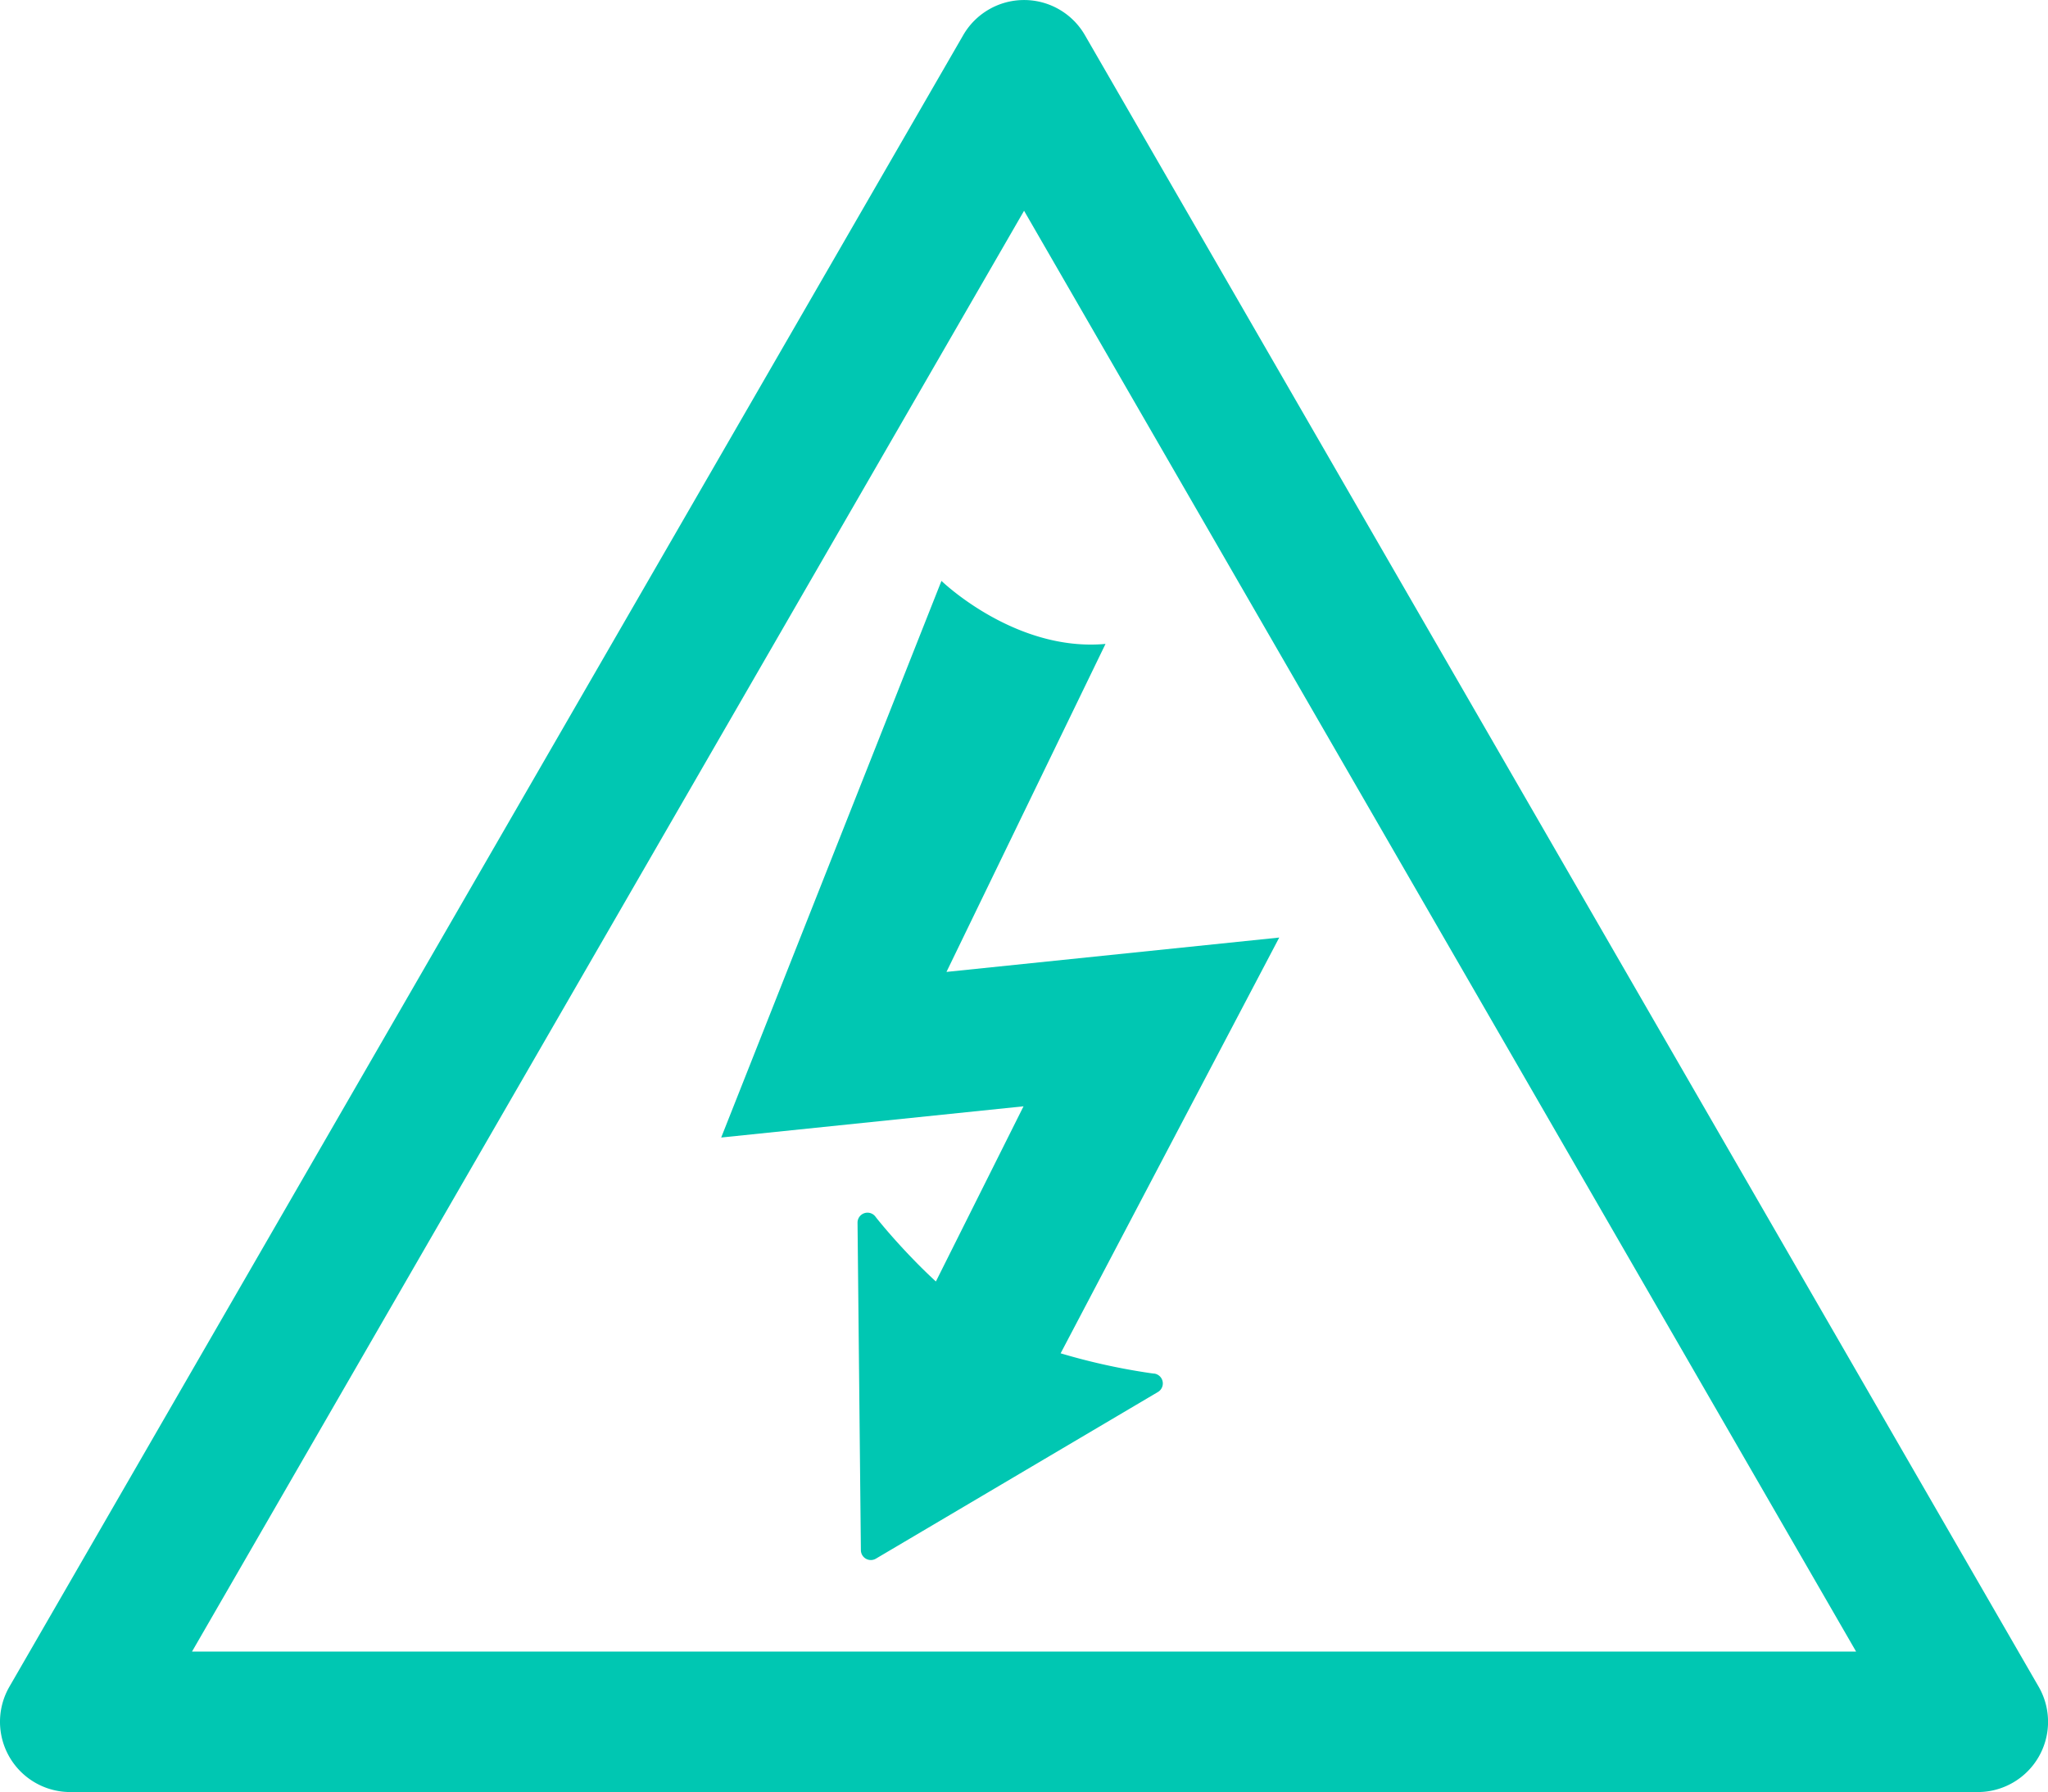 <svg xmlns="http://www.w3.org/2000/svg" width="110.069" height="96.335" viewBox="0 0 110.069 96.335"><g id="Group_641" data-name="Group 641" transform="translate(-220.732 -961.323)"><path id="Path_392" data-name="Path 392" d="M327.023,1057.658H224.509a3.776,3.776,0,0,1-3.271-5.664L272.5,963.212a3.776,3.776,0,0,1,6.54,0l51.258,88.782a3.776,3.776,0,0,1-3.27,5.664m-95.976-7.552h89.435l-44.717-77.453Z" fill="#00c7b2"></path><path id="Path_393" data-name="Path 393" d="M282.749,1035.164l-.224-.031a34.239,34.239,0,0,1-4.79-1.06l11.749-22.35L271.6,1013.57l8.547-17.632c-4.869.442-8.817-3.388-8.817-3.388l-11.838,29.923,16.249-1.678-4.71,9.417c-.447-.411-.867-.826-1.245-1.218-.609-.629-1.114-1.2-1.466-1.613-.176-.206-.313-.373-.406-.487s-.137-.175-.137-.175a.535.535,0,0,0-.957.336l.18,17.6a.535.535,0,0,0,.808.456l15.156-8.958a.535.535,0,0,0-.206-.992" fill="#00c7b2"></path></g></svg>